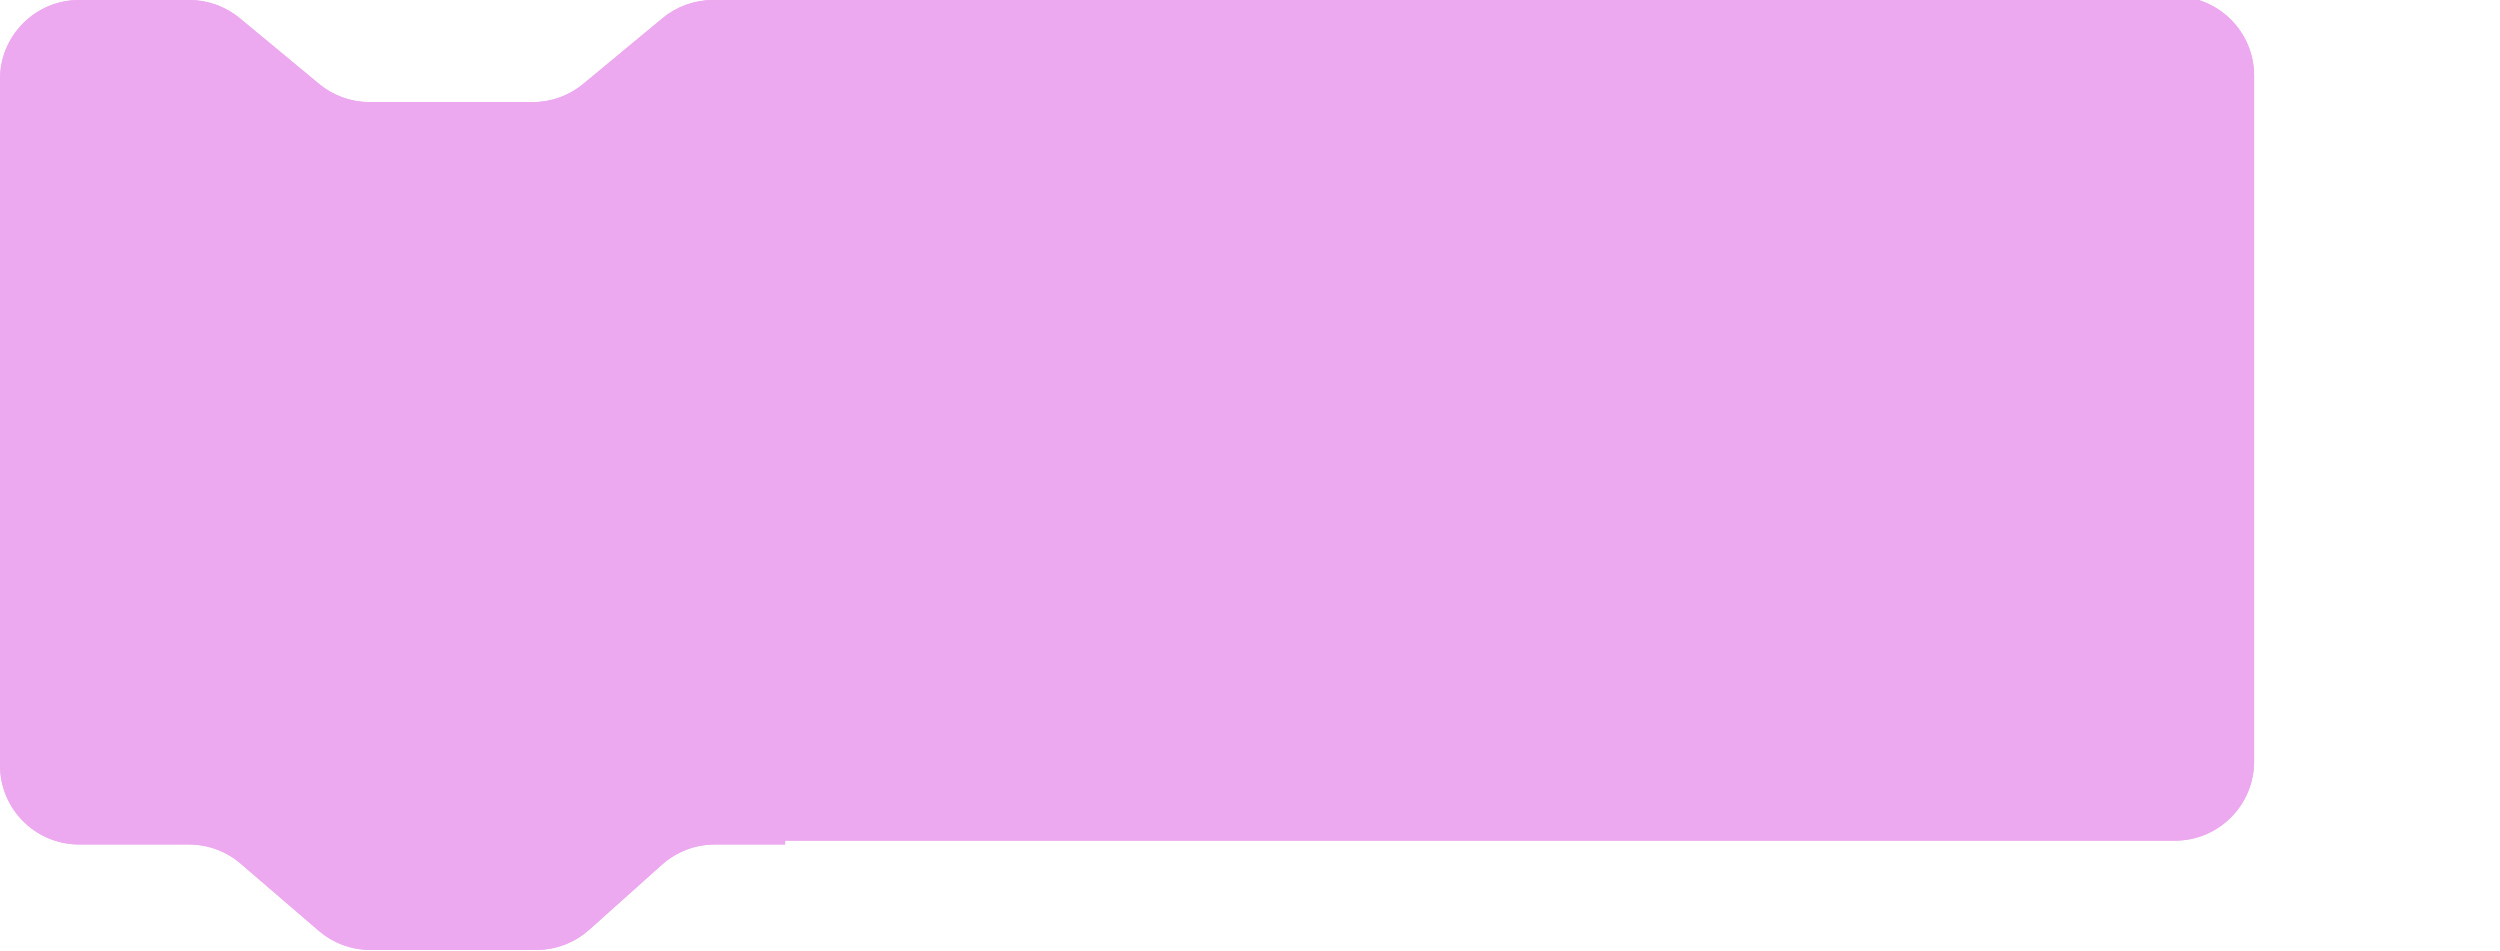 <?xml version="1.0" encoding="UTF-8"?> <svg xmlns="http://www.w3.org/2000/svg" width="305" height="116" viewBox="0 0 305 116" fill="none"><path d="M0 9.662C0 4.326 4.326 0 9.662 0H23.088C25.339 0 27.519 0.786 29.252 2.221L38.927 10.236C40.66 11.671 42.84 12.457 45.09 12.457H64.991C67.242 12.457 69.421 11.671 71.155 10.236L80.829 2.221C82.563 0.786 84.743 0 86.993 0H95.786V103.028H87.201C84.825 103.028 82.532 103.904 80.76 105.488L71.876 113.434C70.105 115.018 67.811 115.894 65.435 115.894H45.19C42.879 115.894 40.644 115.065 38.892 113.559L29.358 105.363C27.606 103.856 25.371 103.028 23.06 103.028H9.662C4.326 103.028 0 98.702 0 93.366V9.662Z" fill="#EDA9EF"></path><path d="M1.5 9.662C1.5 5.154 5.154 1.5 9.662 1.5H23.088C24.989 1.5 26.831 2.164 28.295 3.376L37.97 11.391C39.972 13.049 42.49 13.957 45.09 13.957H64.991C67.591 13.957 70.109 13.049 72.112 11.391L81.786 3.376C83.251 2.164 85.092 1.5 86.993 1.5H94.286V101.528H87.201C84.456 101.528 81.807 102.54 79.76 104.37L70.876 112.316C69.38 113.654 67.443 114.394 65.435 114.394H45.19C43.238 114.394 41.35 113.694 39.87 112.421L30.336 104.226C28.311 102.485 25.73 101.528 23.06 101.528H9.662C5.154 101.528 1.5 97.874 1.5 93.366V9.662Z" stroke="#EDA9EF" stroke-width="3"></path><g clip-path="url(#clip0_486_16722)"><path d="M265.338 -0.44H93V102.56H265.338C270.674 102.56 275 98.234 275 92.898V9.222C275 3.886 270.674 -0.44 265.338 -0.44Z" fill="#EDA9EF"></path><path d="M94.5 101.06V1.06H265.338C269.846 1.06 273.5 4.714 273.5 9.222V92.898C273.5 97.406 269.846 101.06 265.338 101.06H94.5Z" stroke="#EDA9EF" stroke-width="3"></path></g><rect x="92" y="3.44" width="5" height="97" fill="#EDA9EF"></rect><defs><clipPath id="clip0_486_16722"><rect width="187" height="103" fill="white" transform="translate(93)"></rect></clipPath></defs></svg> 